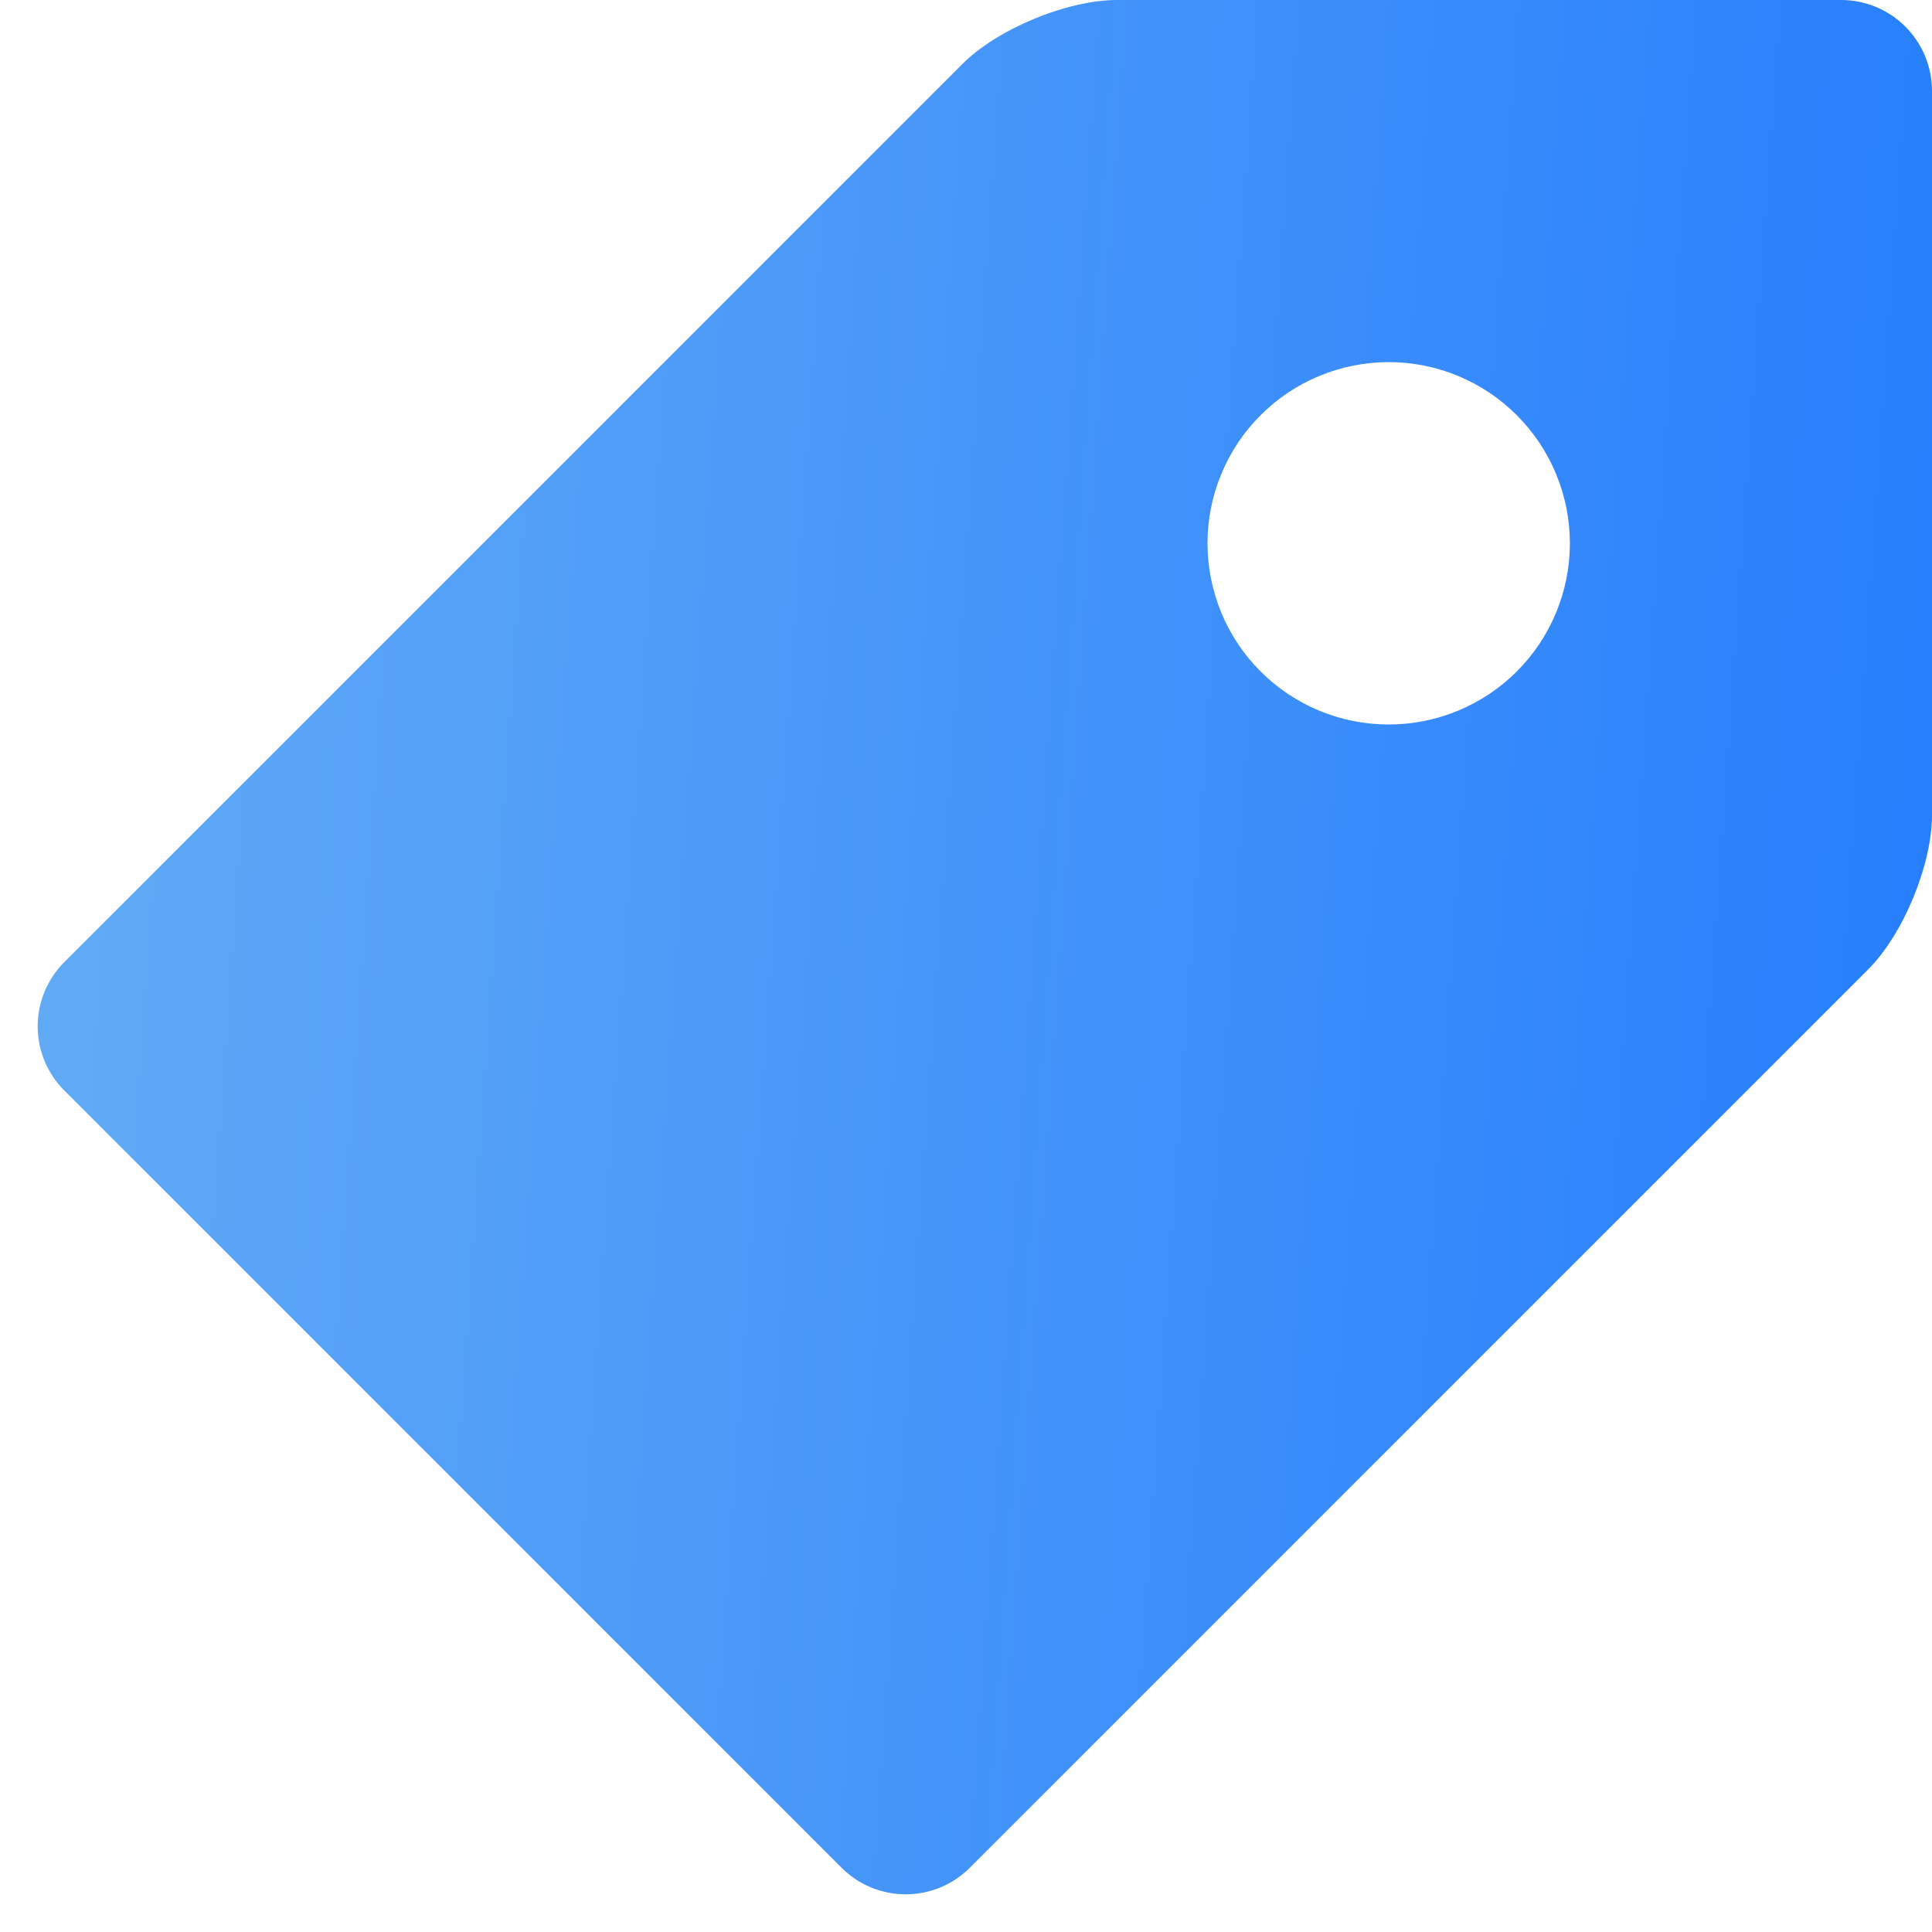 <svg width="30" height="30" viewBox="0 0 30 30" fill="none" xmlns="http://www.w3.org/2000/svg">
<g clip-path="url(#clip0_1_138)">
<path d="M28.594 0H17.344C16.571 0 15.489 0.448 14.944 0.994L0.996 14.942C0.733 15.206 0.585 15.564 0.585 15.937C0.585 16.309 0.733 16.667 0.996 16.931L13.069 29.004C13.333 29.267 13.691 29.415 14.063 29.415C14.436 29.415 14.794 29.267 15.058 29.004L29.006 15.056C29.554 14.509 30 13.429 30 12.656V1.406C29.998 1.034 29.85 0.677 29.587 0.414C29.323 0.15 28.966 0.001 28.594 0ZM21.562 11.25C21.193 11.25 20.827 11.177 20.486 11.036C20.145 10.894 19.834 10.687 19.573 10.425C19.312 10.164 19.105 9.854 18.964 9.512C18.823 9.171 18.75 8.805 18.75 8.436C18.75 8.066 18.823 7.7 18.965 7.359C19.106 7.018 19.313 6.708 19.575 6.447C19.836 6.185 20.146 5.978 20.488 5.837C20.829 5.696 21.195 5.623 21.564 5.623C22.311 5.623 23.026 5.92 23.553 6.448C24.081 6.976 24.377 7.691 24.377 8.438C24.377 9.184 24.08 9.899 23.552 10.427C23.024 10.954 22.309 11.25 21.562 11.25Z" fill="url(#paint0_linear_1_138)"/>
</g>
<defs>
<linearGradient id="paint0_linear_1_138" x1="30" y1="29.415" x2="-24.512" y2="25.596" gradientUnits="userSpaceOnUse">
<stop stop-color="#257DFD"/>
<stop offset="1" stop-color="#91CEF0"/>
</linearGradient>
<clipPath id="clip0_1_138">
<rect width="30" height="30" fill="white"/>
</clipPath>
</defs>
</svg>
